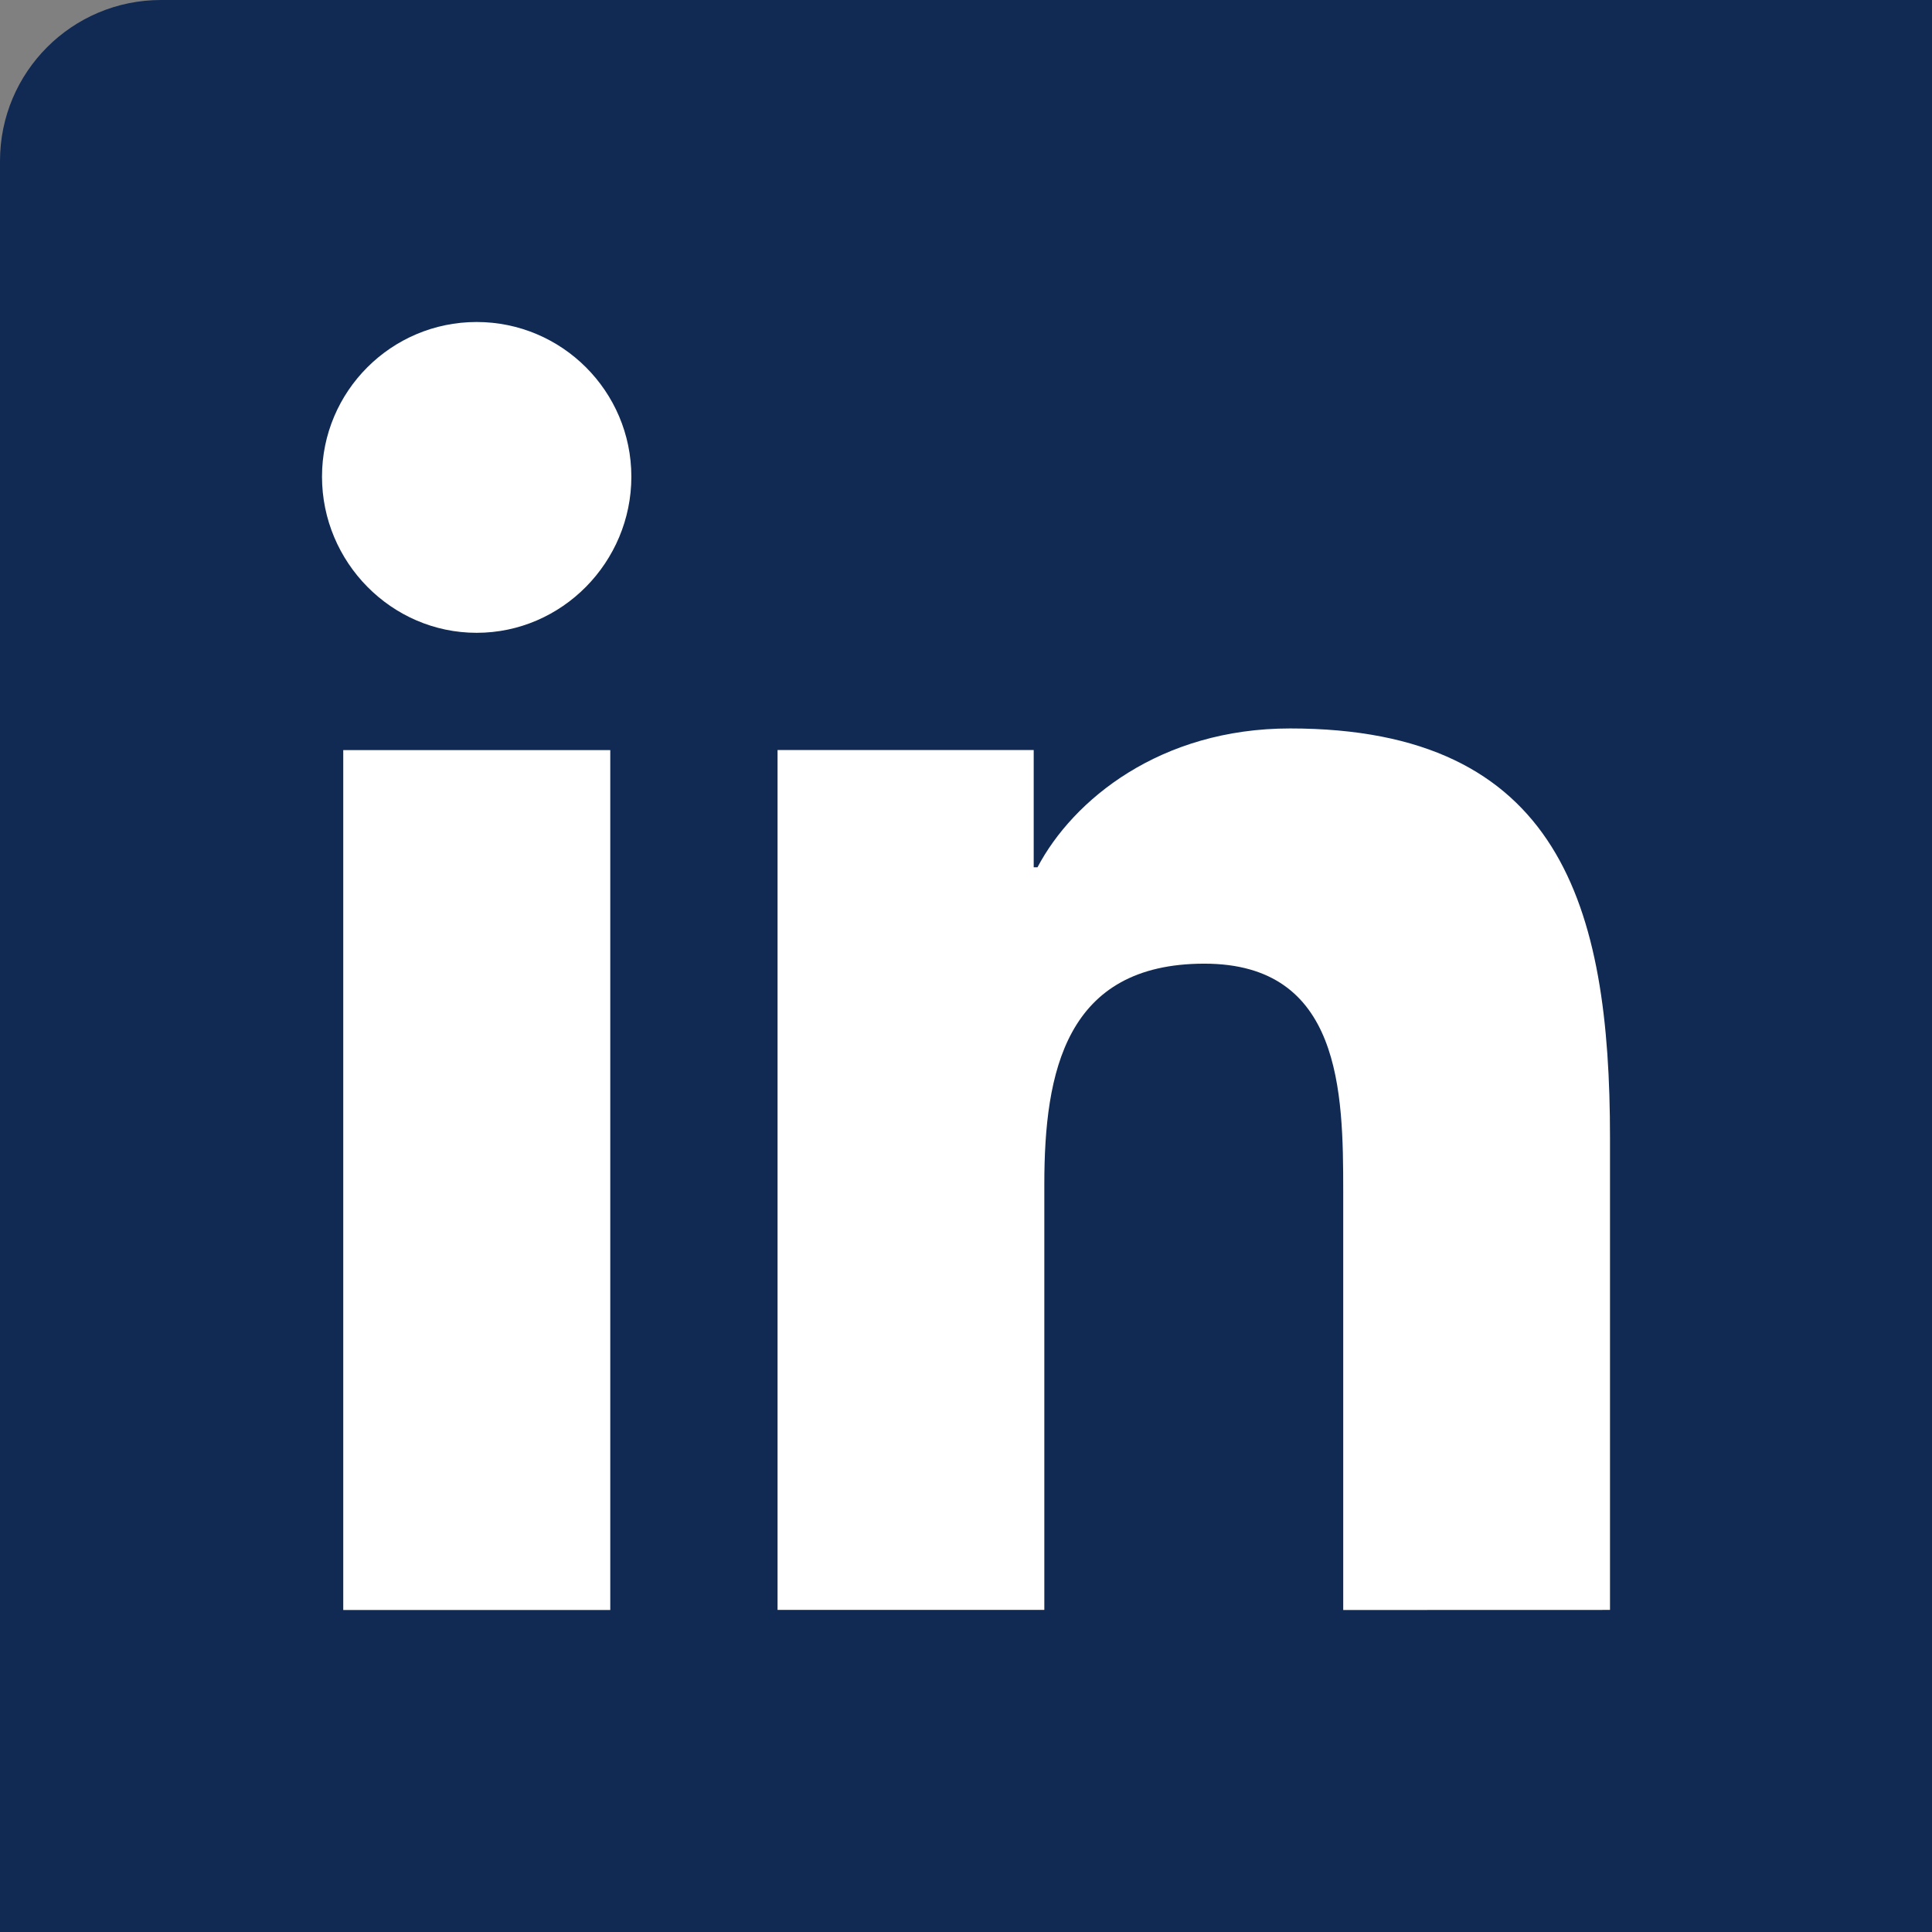 <svg width="30" height="30" viewBox="0 0 24 24" fill="none" xmlns="http://www.w3.org/2000/svg">
    <rect x="0" y="0" width="24" height="24" fill="#808080" stroke="none"/>
    <rect width="30" height="30" rx="2" fill="#102a54"></rect>
    <path d="M4 5.921C4 4.861 4.861 4 5.921 4C6.981 4 7.842 4.861 7.843 5.921C7.843 6.982 6.982 7.861 5.921 7.861C4.861 7.861 4 6.982 4 5.921Z" fill="white"></path>
    <path d="M20 19.999V14.131C20 11.261 19.382 9.049 16.026 9.049C14.413 9.049 13.33 9.935 12.888 10.774H12.841V9.317H9.659V19.999H12.973V14.71C12.973 13.317 13.237 11.971 14.961 11.971C16.661 11.971 16.686 13.56 16.686 14.799V20L20 19.999Z" fill="white"></path>
    <path d="M4.264 9.318H7.581V20H4.264V9.318Z" fill="white"></path>
</svg>